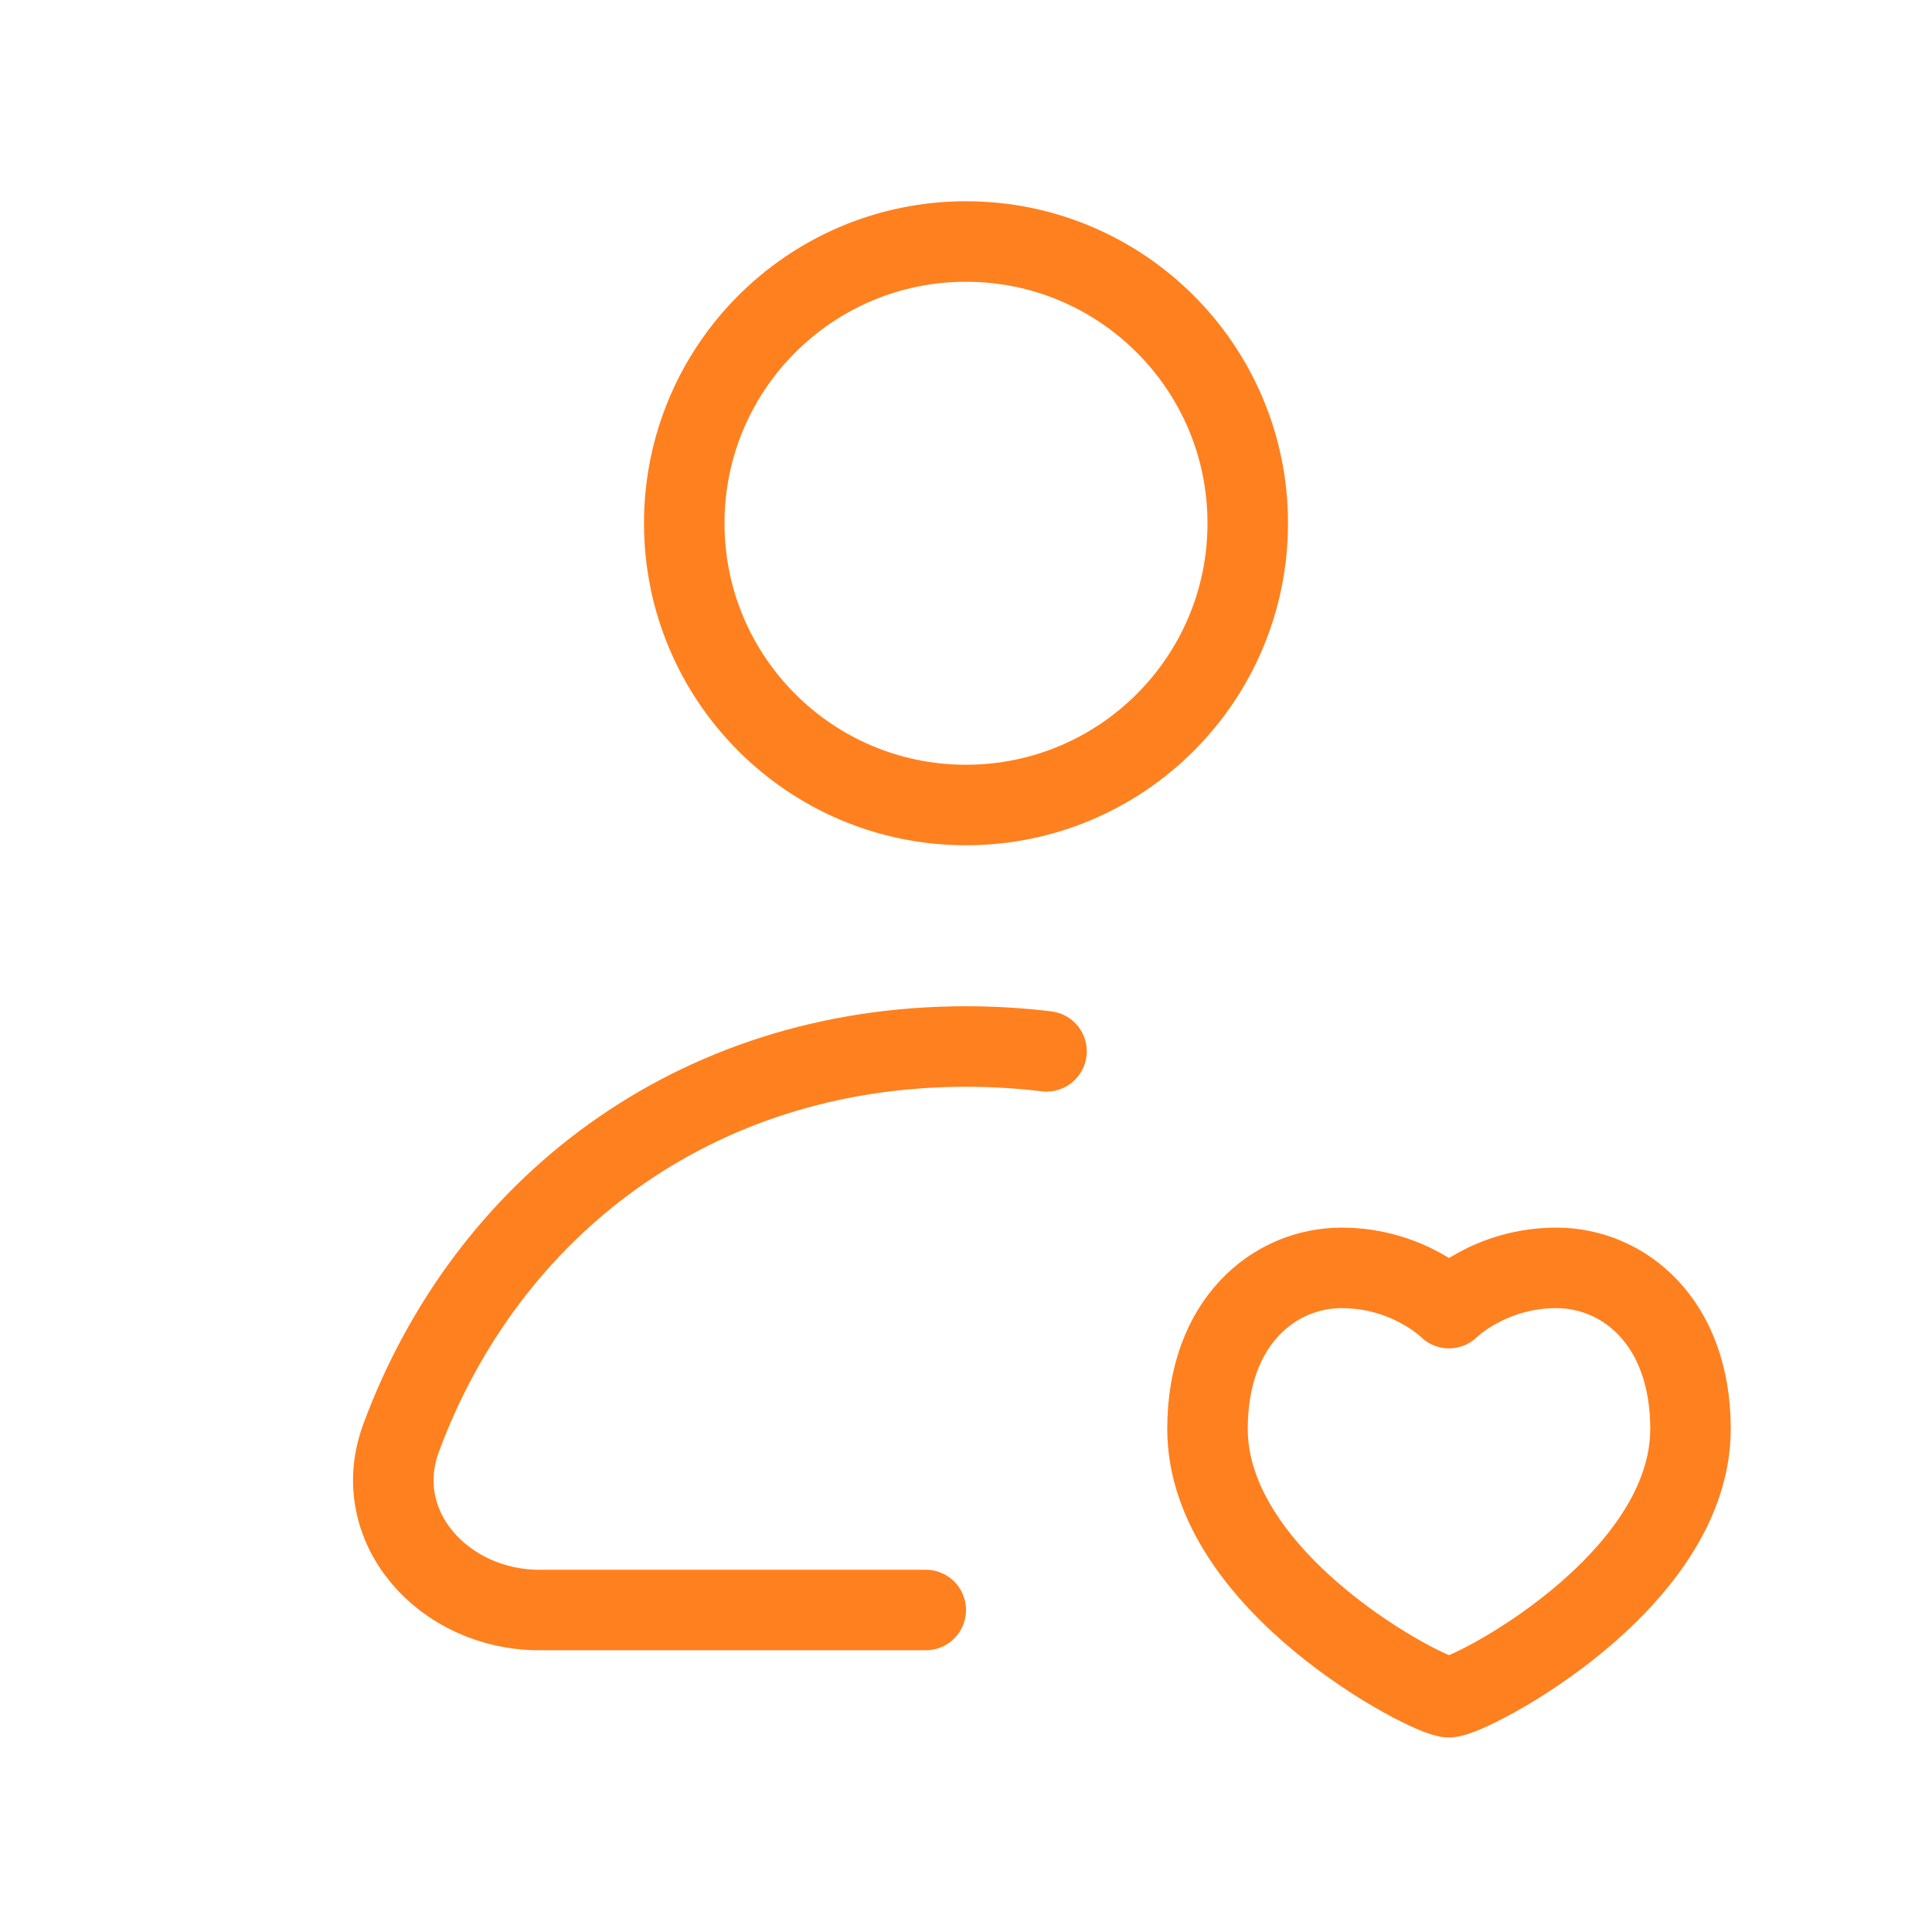 <svg width="48" height="48" viewBox="0 0 48 48" fill="none" xmlns="http://www.w3.org/2000/svg">
<path d="M26 26.12C25.351 26.041 24.684 26 24 26C17.218 26 12.072 30.029 9.965 35.726C9.148 37.937 11.037 40 13.394 40H23M36 42.167C36.5 42.167 42 39.333 42 35.5C42 32.833 40.334 31.5 38.667 31.5C37 31.5 36 32.5 36 32.5C36 32.5 35 31.5 33.334 31.5C31.667 31.5 30 32.833 30 35.5C30 39.333 35.5 42.167 36 42.167ZM31 13C31 16.866 27.866 20 24 20C20.134 20 17 16.866 17 13C17 9.134 20.134 6 24 6C27.866 6 31 9.134 31 13Z" stroke="#FF801E" stroke-width="2" stroke-linecap="round" stroke-linejoin="round"/>
</svg>
